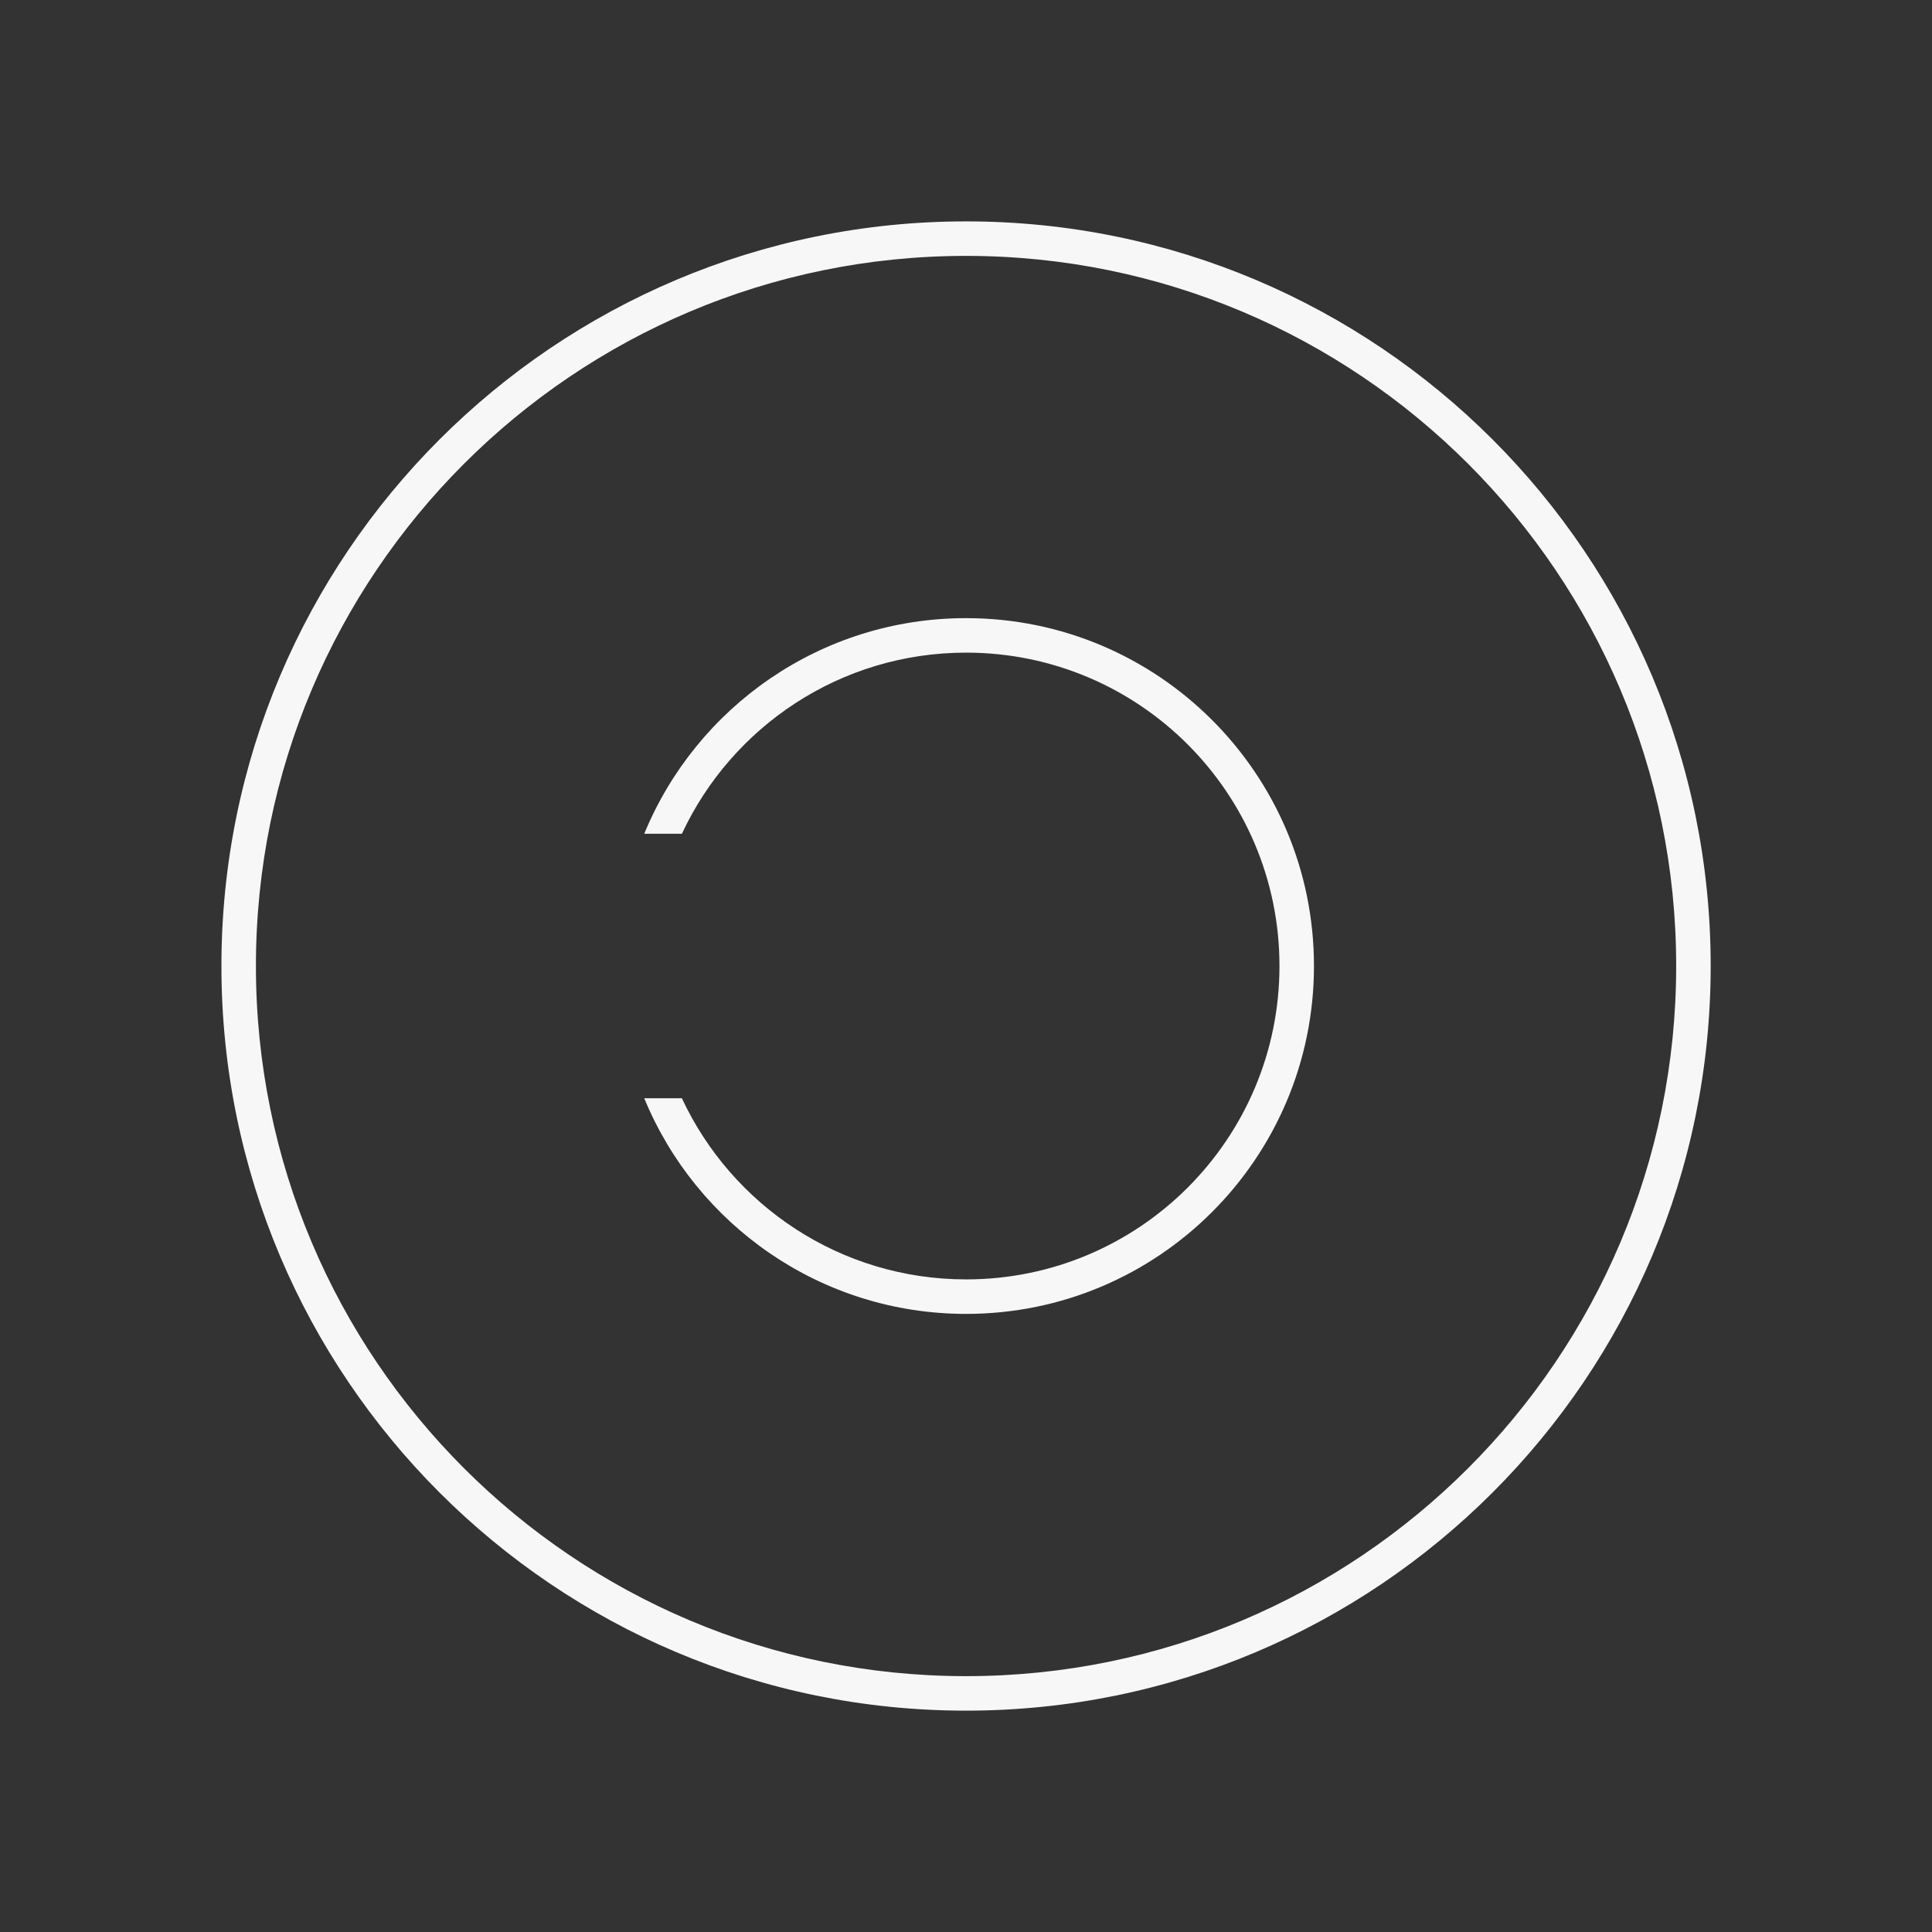 <svg width="56" height="56" viewBox="0 0 56 56" fill="none" xmlns="http://www.w3.org/2000/svg">
<rect x="0" y="0" width="56" height="56" fill="#333333" stroke="none"/>
<path d="M28.003 18.917C24.356 18.917 21.211 21.066 19.765 24.167H18.674C20.182 20.499 23.791 17.917 28.003 17.917C33.572 17.917 38.086 22.431 38.086 28C38.086 33.569 33.572 38.084 28.003 38.084C23.791 38.084 20.182 35.501 18.674 31.834H19.765C21.211 34.934 24.356 37.084 28.003 37.084C33.019 37.084 37.086 33.017 37.086 28C37.086 22.984 33.019 18.917 28.003 18.917Z" fill="#F7F7F7"/>
<path fill-rule="evenodd" clip-rule="evenodd" d="M28.001 6.417C16.081 6.417 6.418 16.08 6.418 28C6.418 39.92 16.081 49.584 28.001 49.584C39.921 49.584 49.585 39.92 49.585 28C49.585 16.08 39.921 6.417 28.001 6.417ZM7.418 28C7.418 16.633 16.633 7.417 28.001 7.417C39.369 7.417 48.585 16.633 48.585 28C48.585 39.368 39.369 48.584 28.001 48.584C16.633 48.584 7.418 39.368 7.418 28Z" fill="#F7F7F7"/>
</svg>
